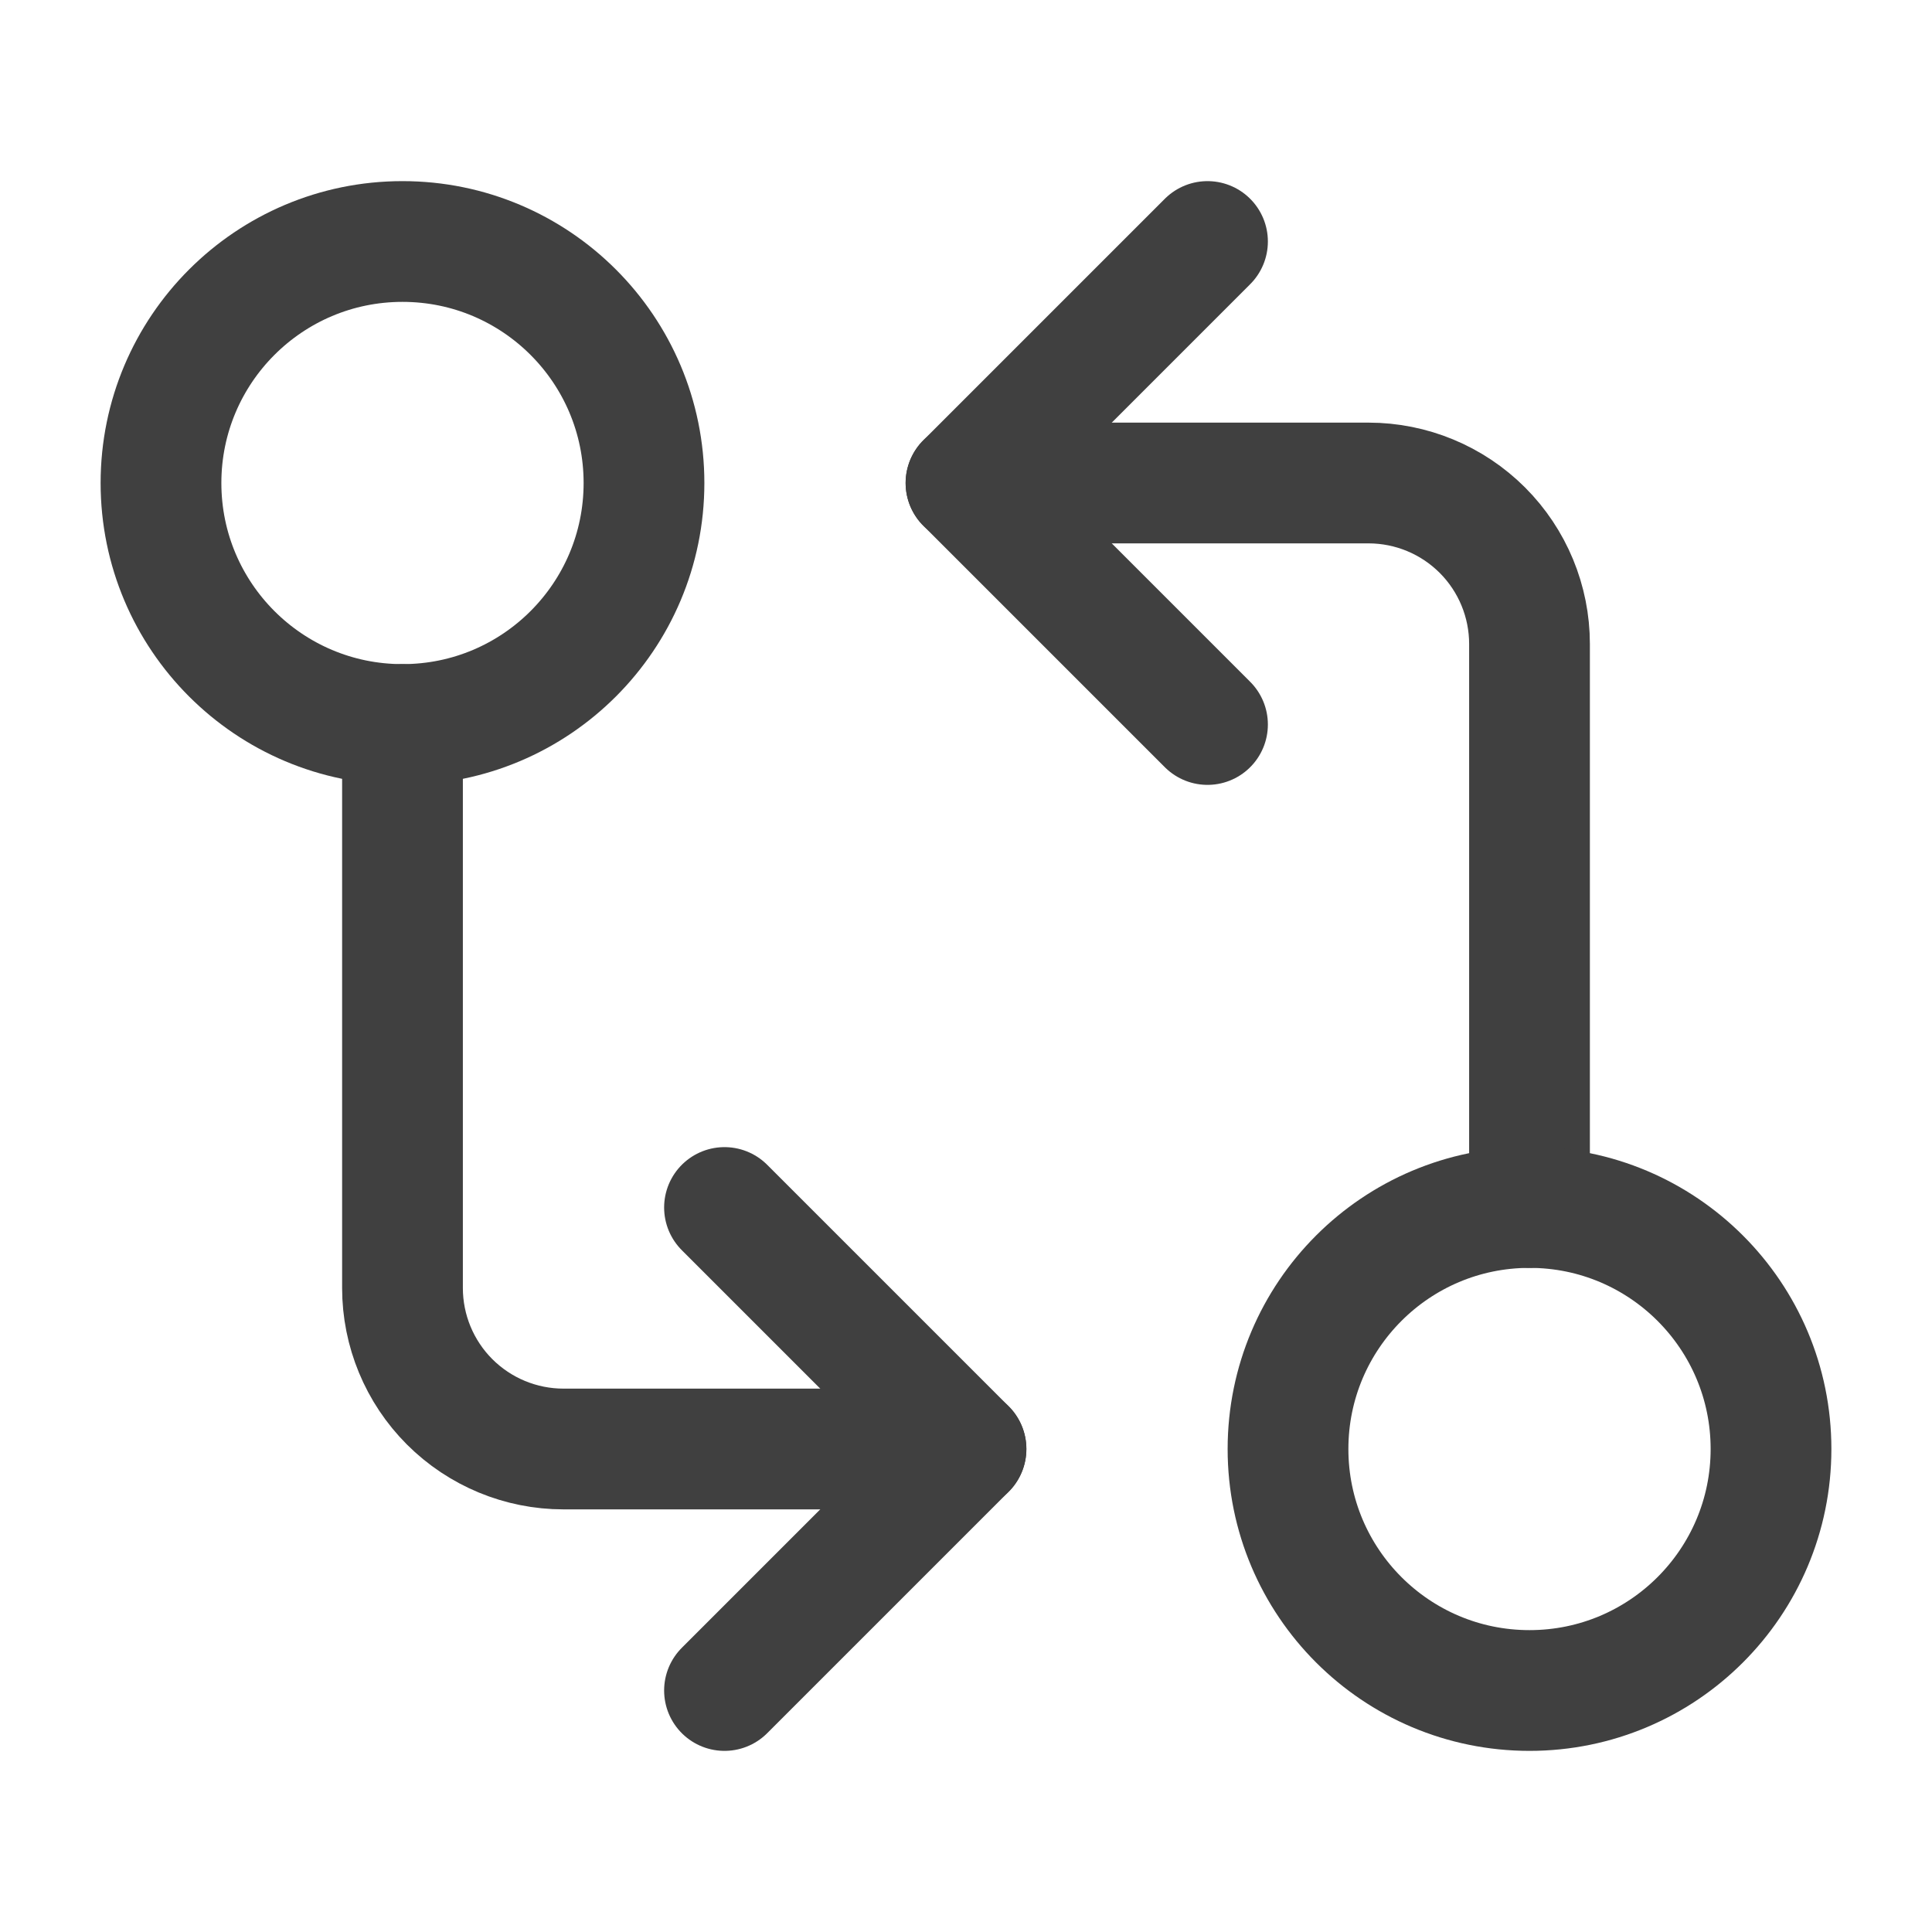 <svg width="64" height="64" viewBox="0 0 64 64" fill="none" xmlns="http://www.w3.org/2000/svg">
<path d="M13.333 24C17.752 24 21.333 20.418 21.333 16C21.333 11.582 17.752 8 13.333 8C8.915 8 5.333 11.582 5.333 16C5.333 20.418 8.915 24 13.333 24Z" stroke="#404040" stroke-width="4" stroke-linecap="round" stroke-linejoin="round"/>
<path d="M32 16H45.333C46.748 16 48.104 16.562 49.105 17.562C50.105 18.562 50.667 19.919 50.667 21.333V40" stroke="#404040" stroke-width="4" stroke-linecap="round" stroke-linejoin="round"/>
<path d="M40 24L32 16L40 8" stroke="#404040" stroke-width="4" stroke-linecap="round" stroke-linejoin="round"/>
<path d="M50.667 56C55.085 56 58.667 52.418 58.667 48C58.667 43.582 55.085 40 50.667 40C46.248 40 42.667 43.582 42.667 48C42.667 52.418 46.248 56 50.667 56Z" stroke="#404040" stroke-width="4" stroke-linecap="round" stroke-linejoin="round"/>
<path d="M32 48H18.667C17.252 48 15.896 47.438 14.895 46.438C13.895 45.438 13.333 44.081 13.333 42.667V24" stroke="#404040" stroke-width="4" stroke-linecap="round" stroke-linejoin="round"/>
<path d="M24 40L32 48L24 56" stroke="#404040" stroke-width="4" stroke-linecap="round" stroke-linejoin="round"/>
</svg>
